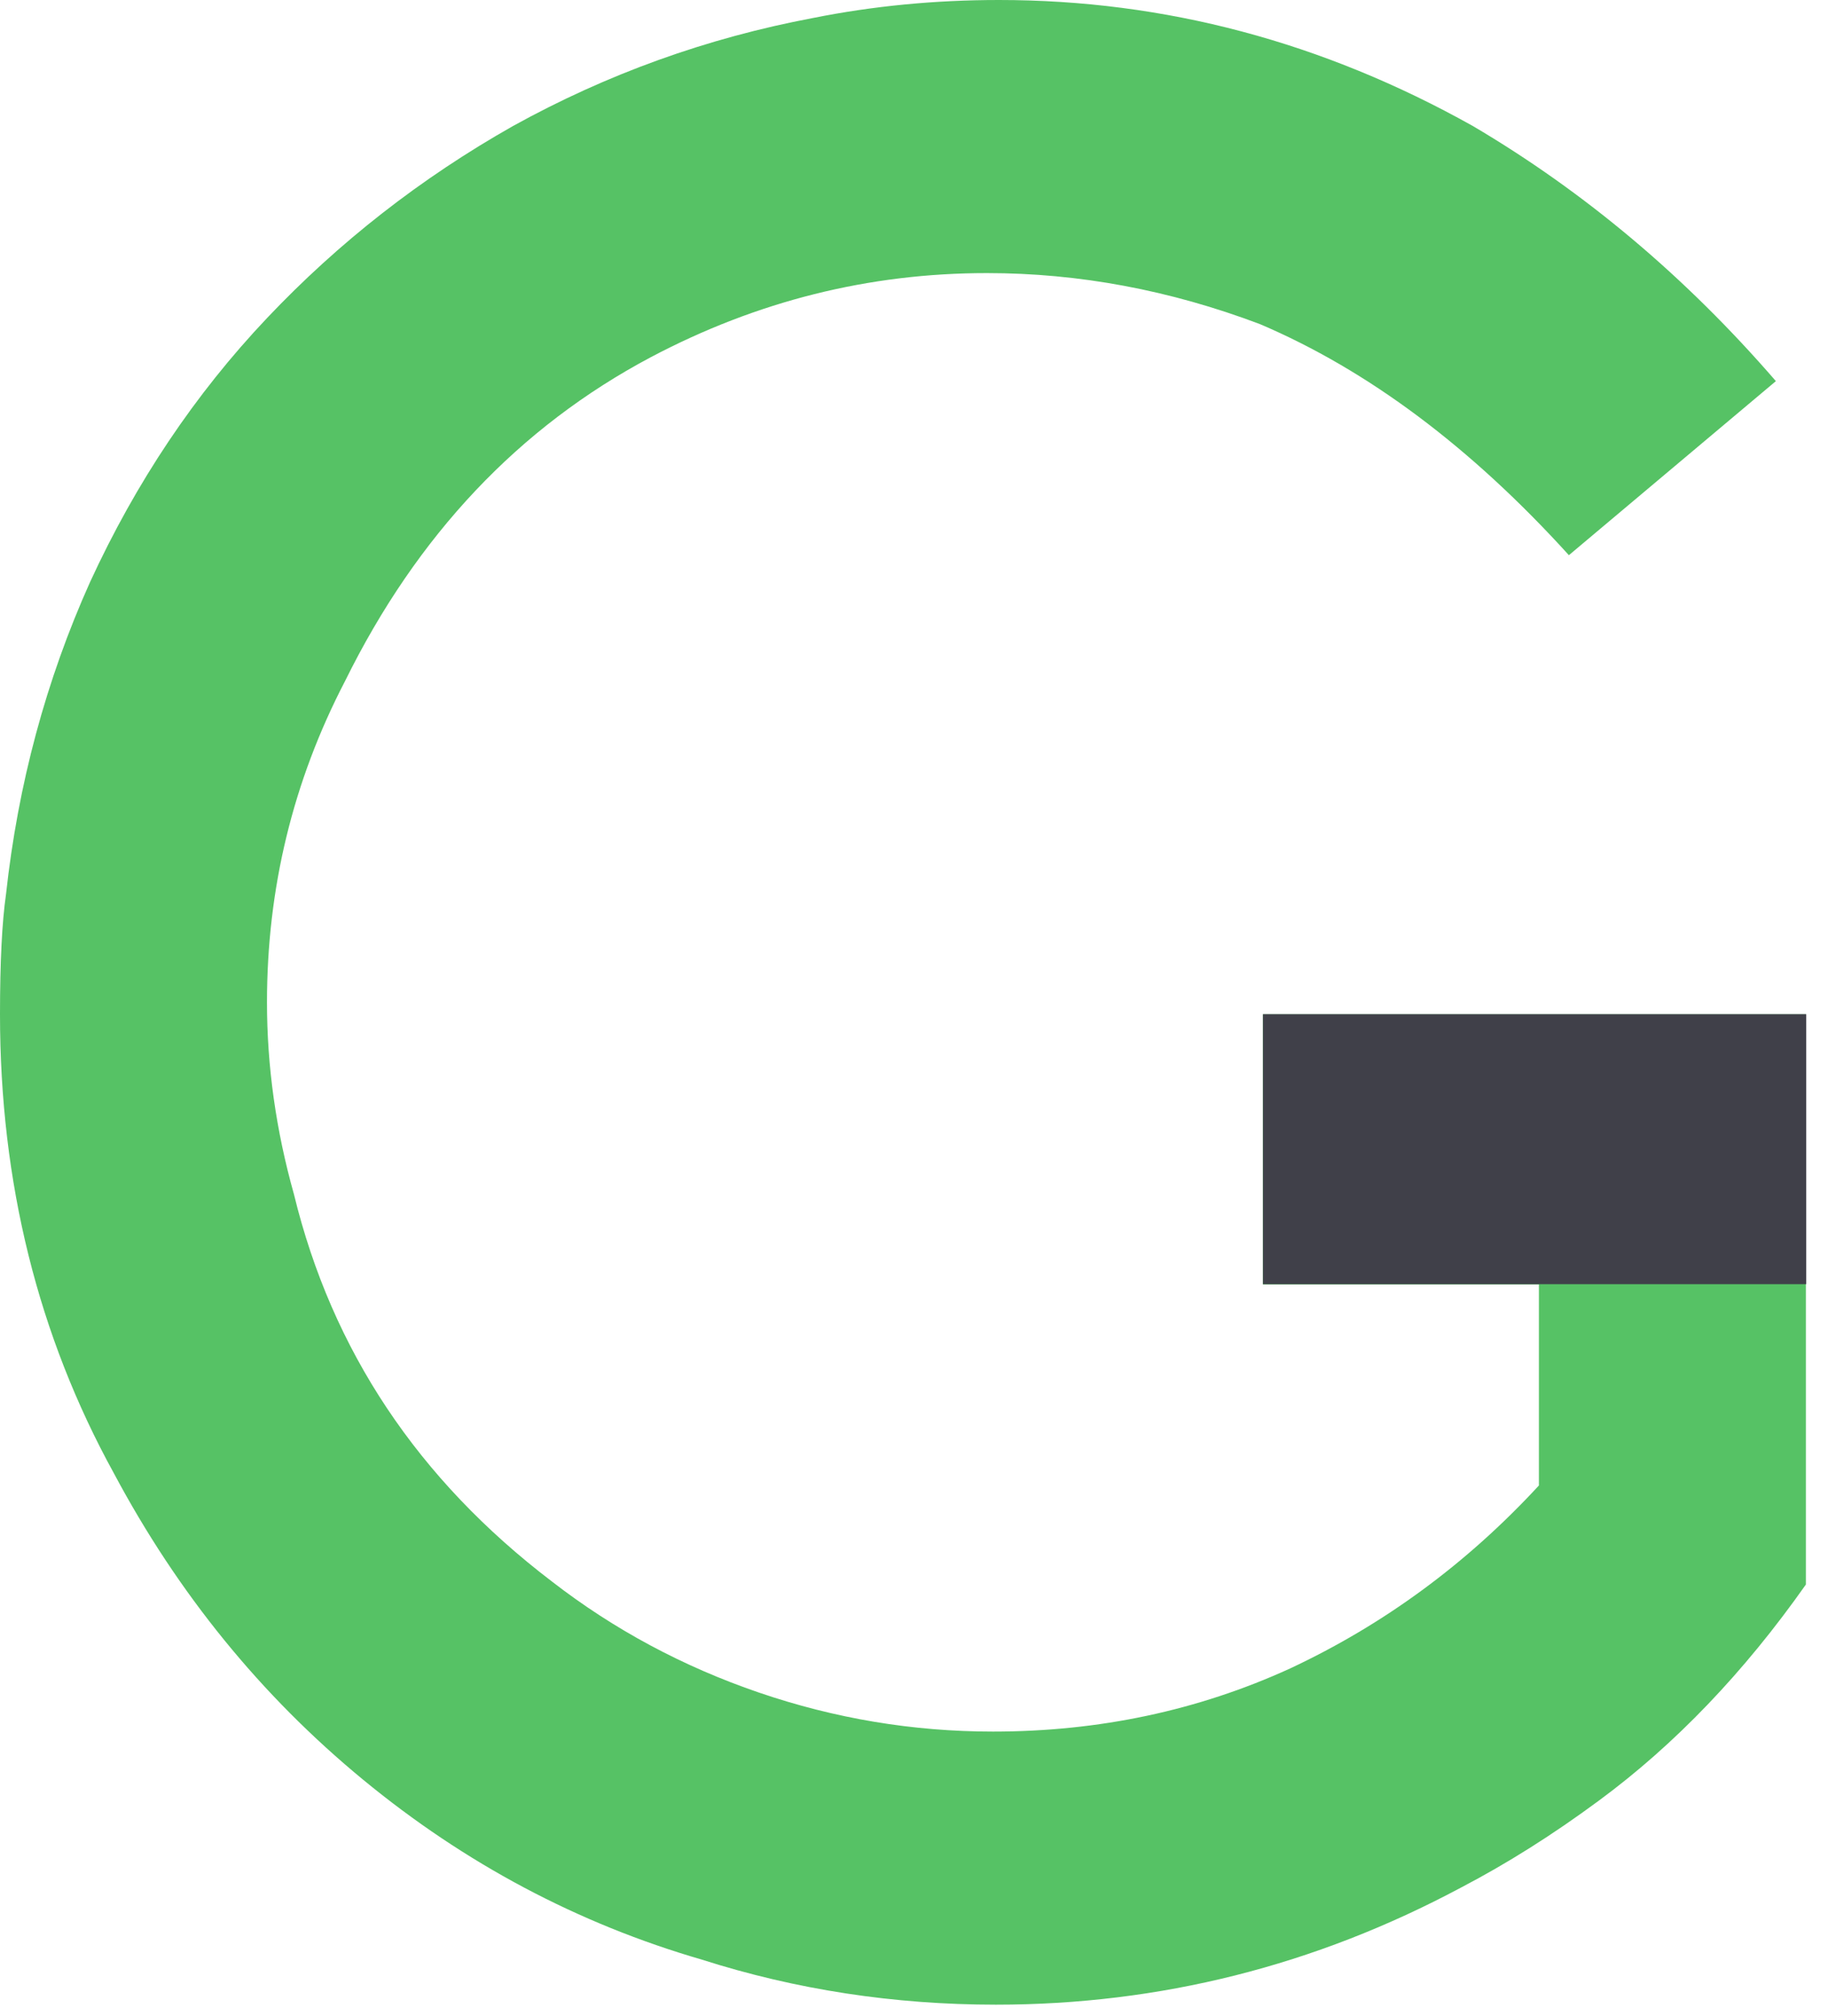 <svg width="78" height="86" viewBox="0 0 78 86" fill="none" xmlns="http://www.w3.org/2000/svg">
<path d="M68.224 76.8C66.261 78.251 64.299 79.488 62.336 80.512C56.107 83.84 49.493 85.504 42.496 85.504C38.144 85.504 33.963 84.864 29.952 83.584C24.661 82.048 19.84 79.488 15.488 75.904C11.136 72.32 7.595 67.968 4.864 62.848C1.621 56.96 0 50.432 0 43.264C0 41.045 0.085 39.339 0.256 38.144C0.768 33.451 1.963 29.013 3.84 24.832C5.803 20.565 8.32 16.811 11.392 13.568C14.464 10.325 17.963 7.595 21.888 5.376C25.899 3.157 30.165 1.621 34.688 0.768C37.248 0.256 39.893 0 42.624 0C49.707 0 56.448 1.792 62.848 5.376C67.627 8.192 71.936 11.819 75.776 16.256L66.944 23.68C62.763 19.072 58.368 15.787 53.76 13.824C49.92 12.373 46.037 11.648 42.112 11.648C37.077 11.648 32.299 12.843 27.776 15.232C22.144 18.219 17.792 22.827 14.72 29.056C12.501 33.323 11.392 37.888 11.392 42.752C11.392 45.483 11.776 48.213 12.544 50.944C14.165 57.6 17.835 63.104 23.552 67.456C26.197 69.504 29.141 71.083 32.384 72.192C35.627 73.301 38.955 73.856 42.368 73.856C46.891 73.856 51.115 72.96 55.04 71.168C59.051 69.291 62.592 66.688 65.664 63.36V54.784H53.888V43.264H77.056V67.584C74.411 71.339 71.467 74.411 68.224 76.8Z" fill="#56C265"/>
<path d="M53.891 43.258H77.071V54.773H53.891V43.258Z" fill="#404049"/>
</svg>
